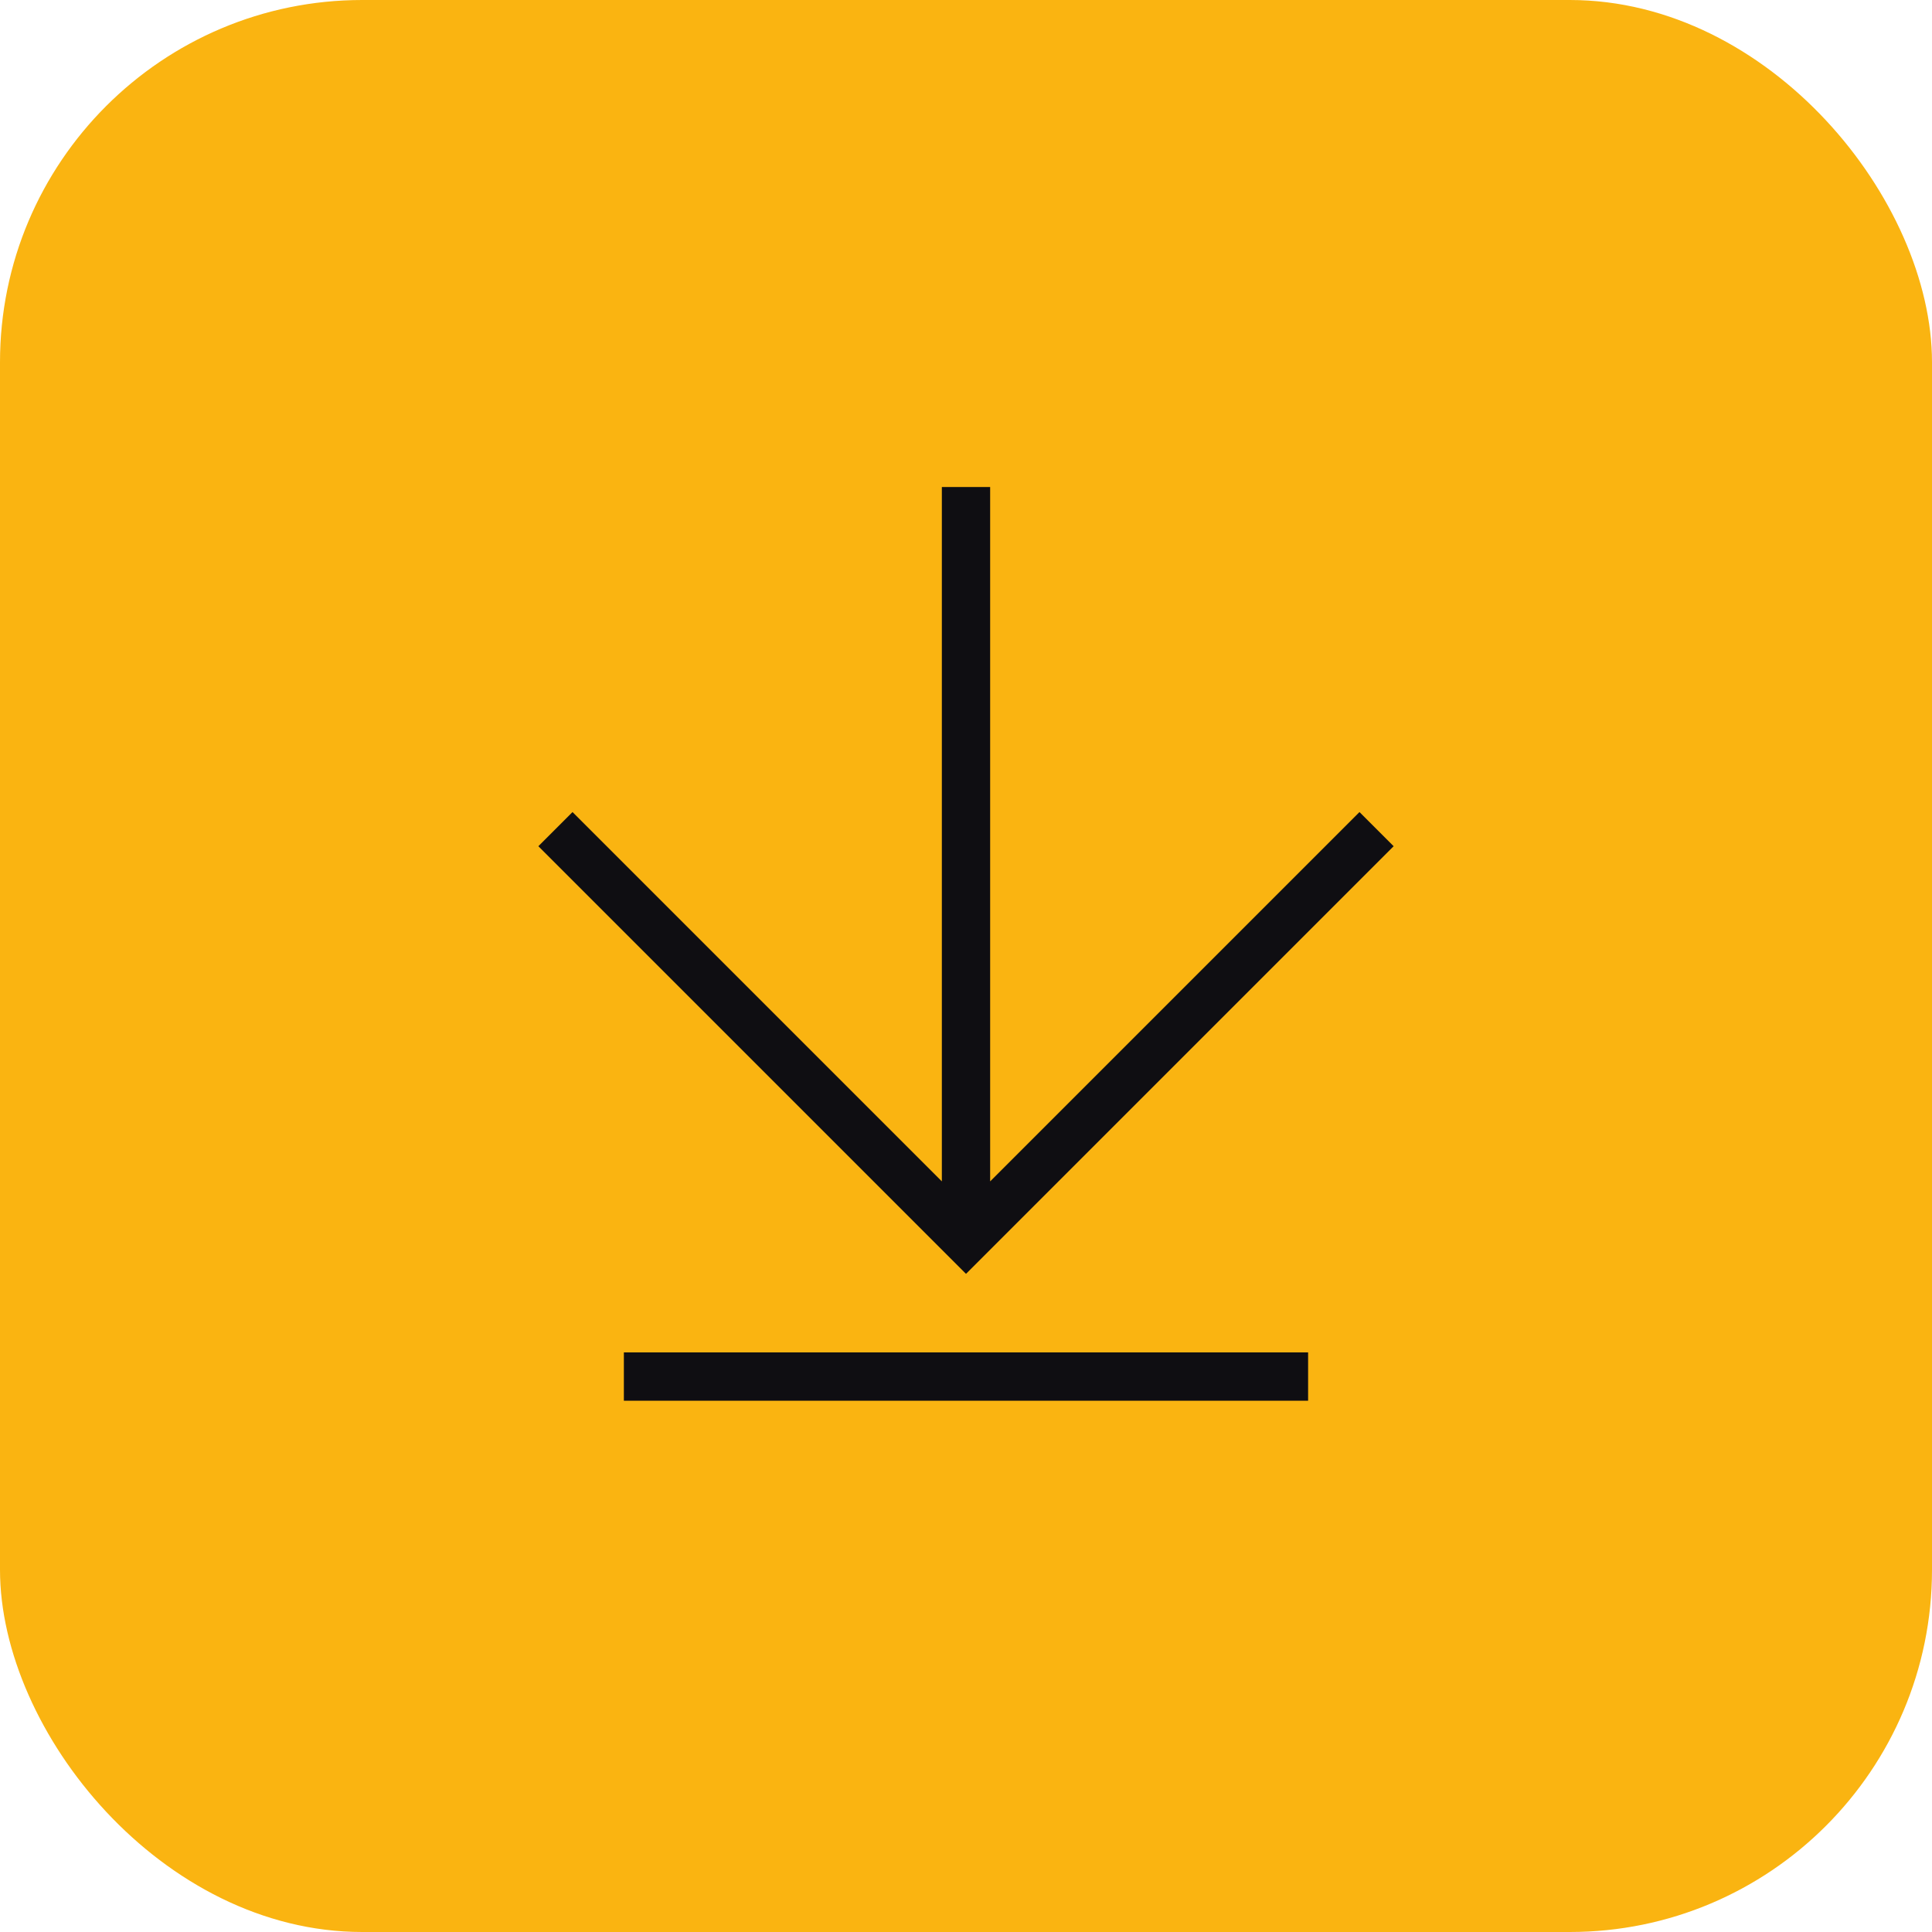 <svg xmlns="http://www.w3.org/2000/svg" width="80" height="80" fill="none"><rect width="80" height="80" fill="#FAB411" rx="15"/><path stroke="#0F0E12" stroke-width="2" d="m57 34.333-17 17-17-17M25.833 57h28.333M40 51.333V20.167"/></svg>